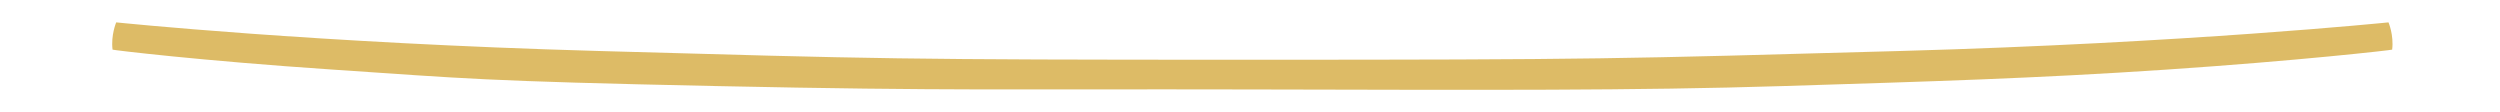 <?xml version="1.0" encoding="UTF-8" standalone="no"?>
<!DOCTYPE svg PUBLIC "-//W3C//DTD SVG 1.1//EN" "http://www.w3.org/Graphics/SVG/1.1/DTD/svg11.dtd">
<!-- Created with Vectornator (http://vectornator.io/) -->
<svg height="100%" stroke-miterlimit="10" style="fill-rule:nonzero;clip-rule:evenodd;stroke-linecap:round;stroke-linejoin:round;" version="1.1" viewBox="0 0 447 20" width="100%" xml:space="preserve" xmlns="http://www.w3.org/2000/svg" xmlns:xlink="http://www.w3.org/1999/xlink">
<defs/>
<g id="Layer-1">
<path d="M20.781 4C20.781 4 19.807 6.26 20.125 8.874C20.134 8.946 35.883 10.861 59.531 12.447C83.18 14.034 85.992 14.502 128.031 15.389C170.07 16.275 180.636 15.901 223.284 15.994C265.933 16.088 292.383 16.218 318.812 15.389C345.242 14.559 363.688 14.034 387.344 12.447C411 10.861 427.71 8.946 427.719 8.874C428.037 6.26 427.062 4 427.062 4C427.062 4 390.992 7.689 340.031 9.11C289.07 10.53 285.773 10.682 223.219 10.682C160.664 10.682 157.422 10.53 106.812 9.11C56.203 7.689 20.781 4 20.781 4Z" fill="#ddbb66" fill-rule="nonzero" opacity="1" stroke="none"/>
</g>
</svg>
